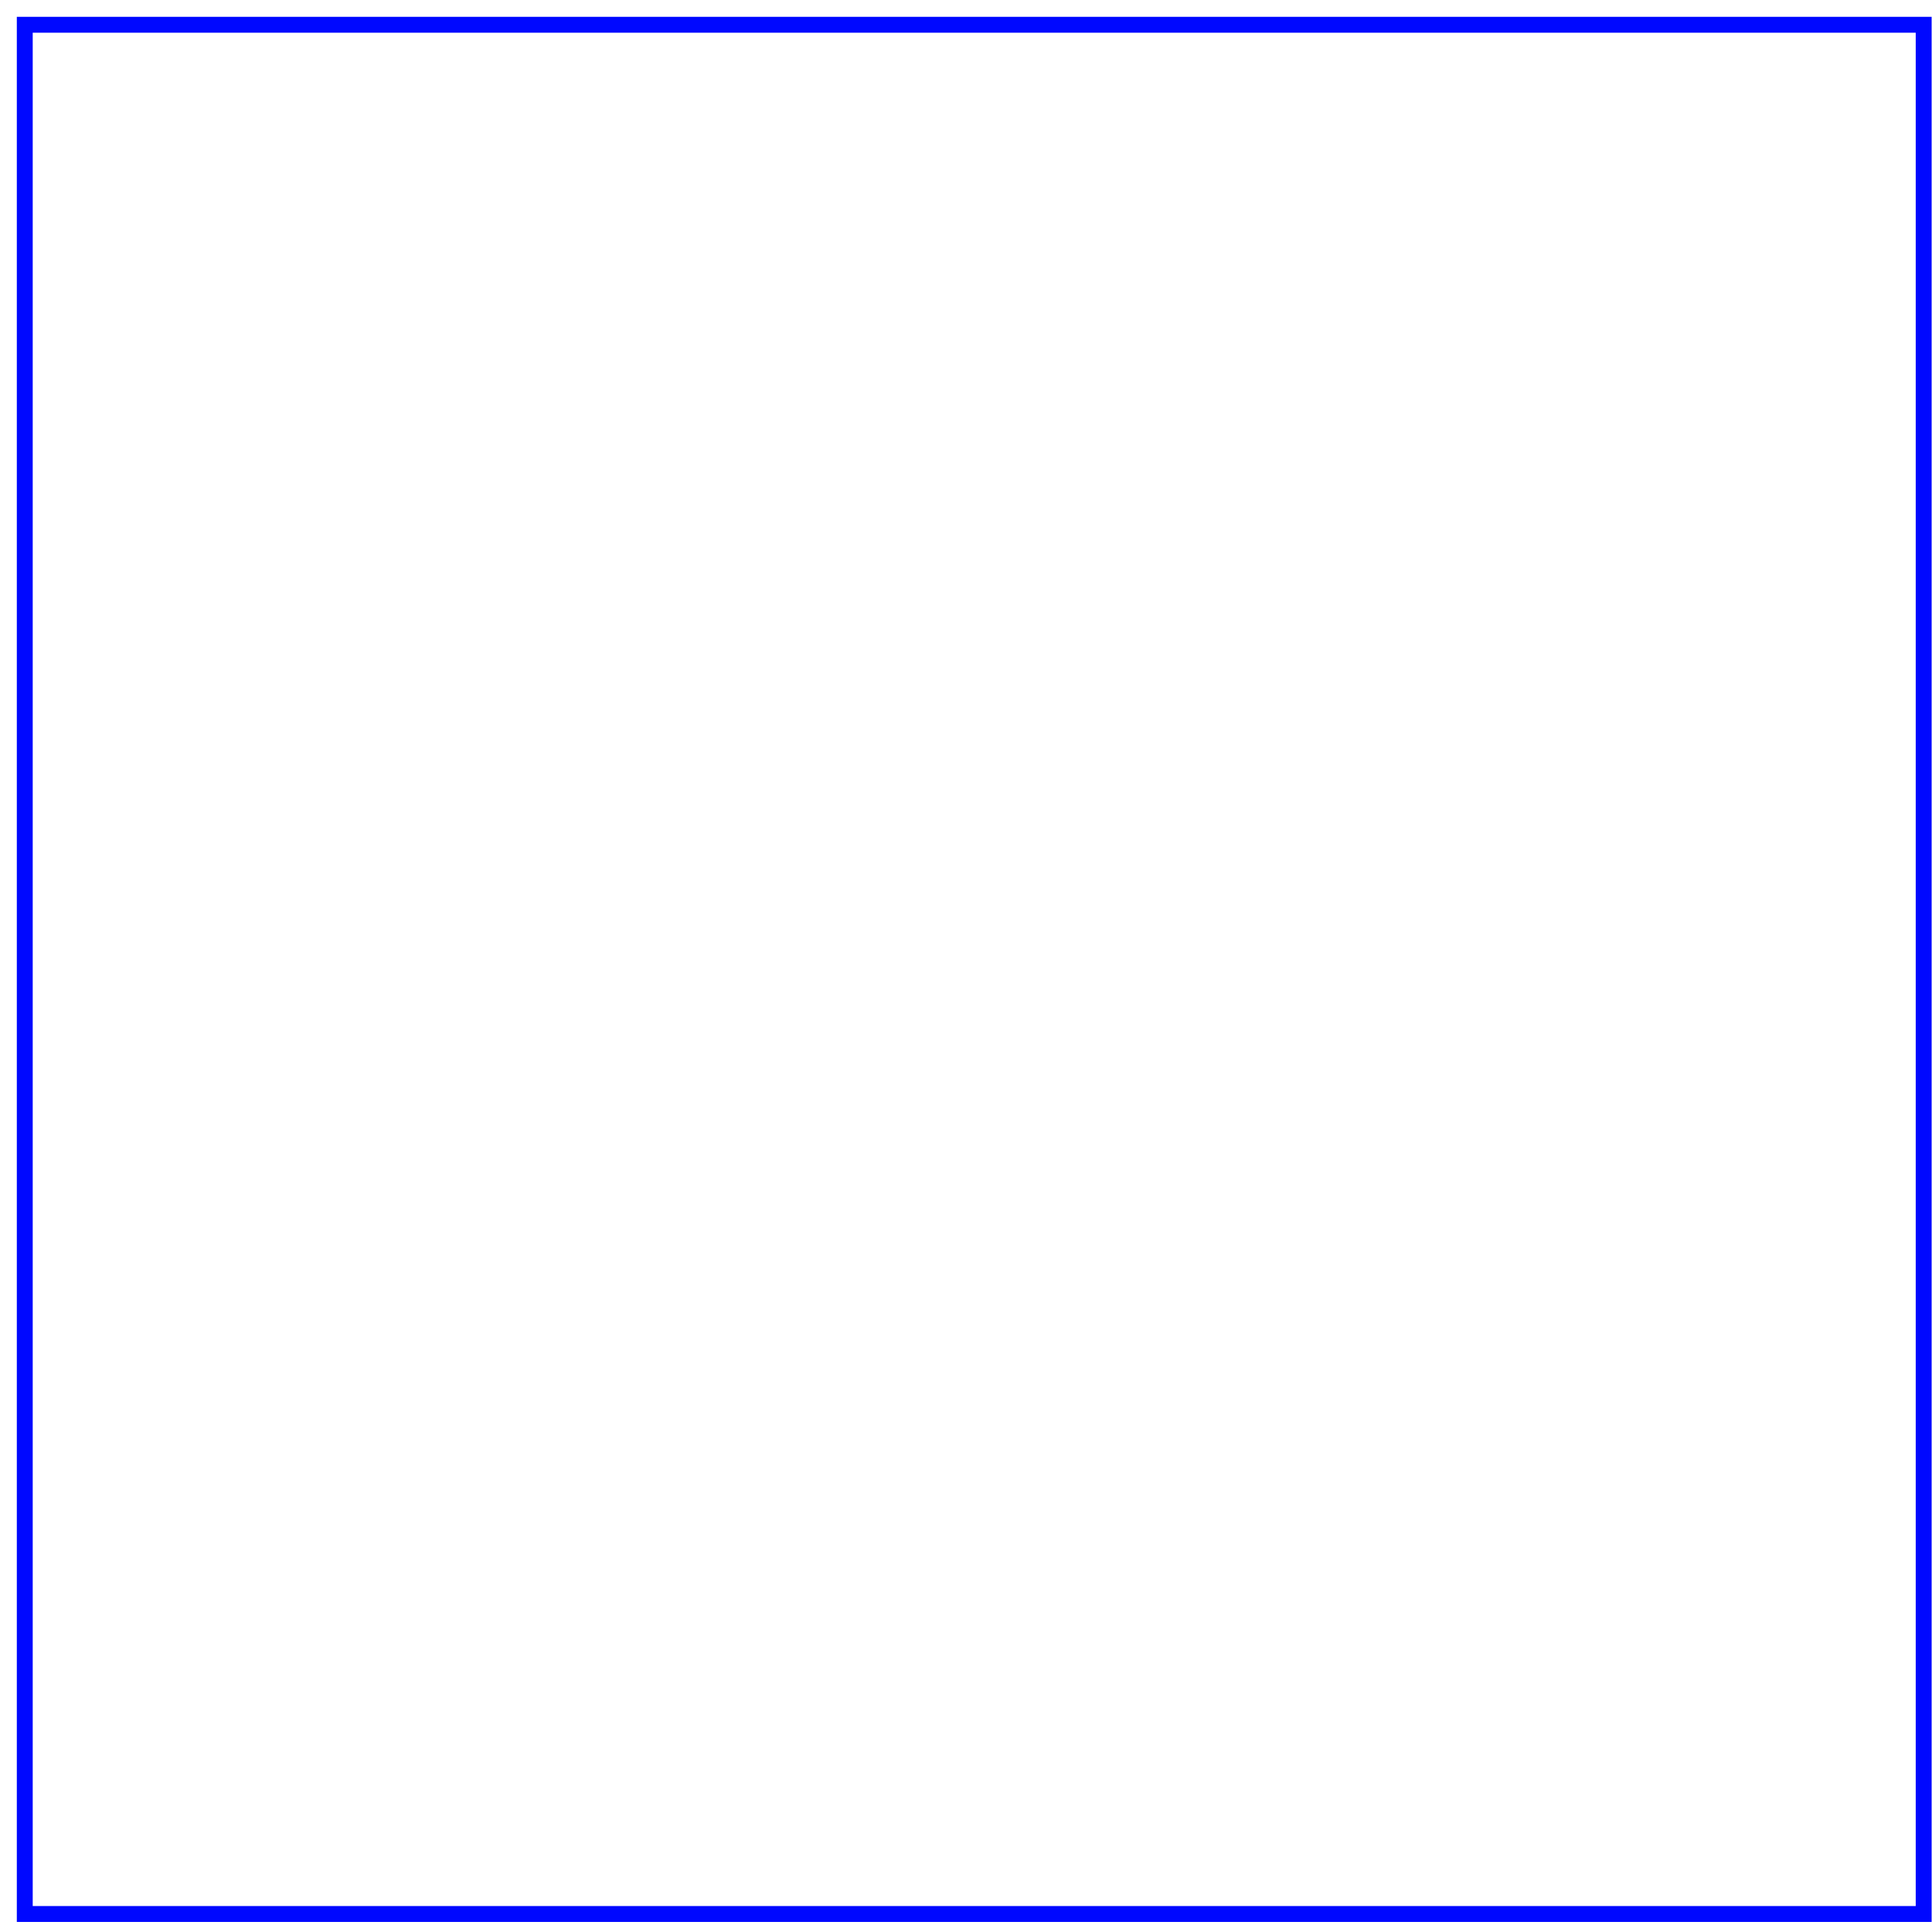 <?xml version="1.0" encoding="utf-8"?>
<svg xmlns="http://www.w3.org/2000/svg" fill="none" height="100%" overflow="visible" preserveAspectRatio="none" style="display: block;" viewBox="0 0 78 78" width="100%">
<path d="M77.664 1H1V77.273H77.664V1Z" id="Vector" stroke="#0008FF" stroke-width="0.642"/>
</svg>
